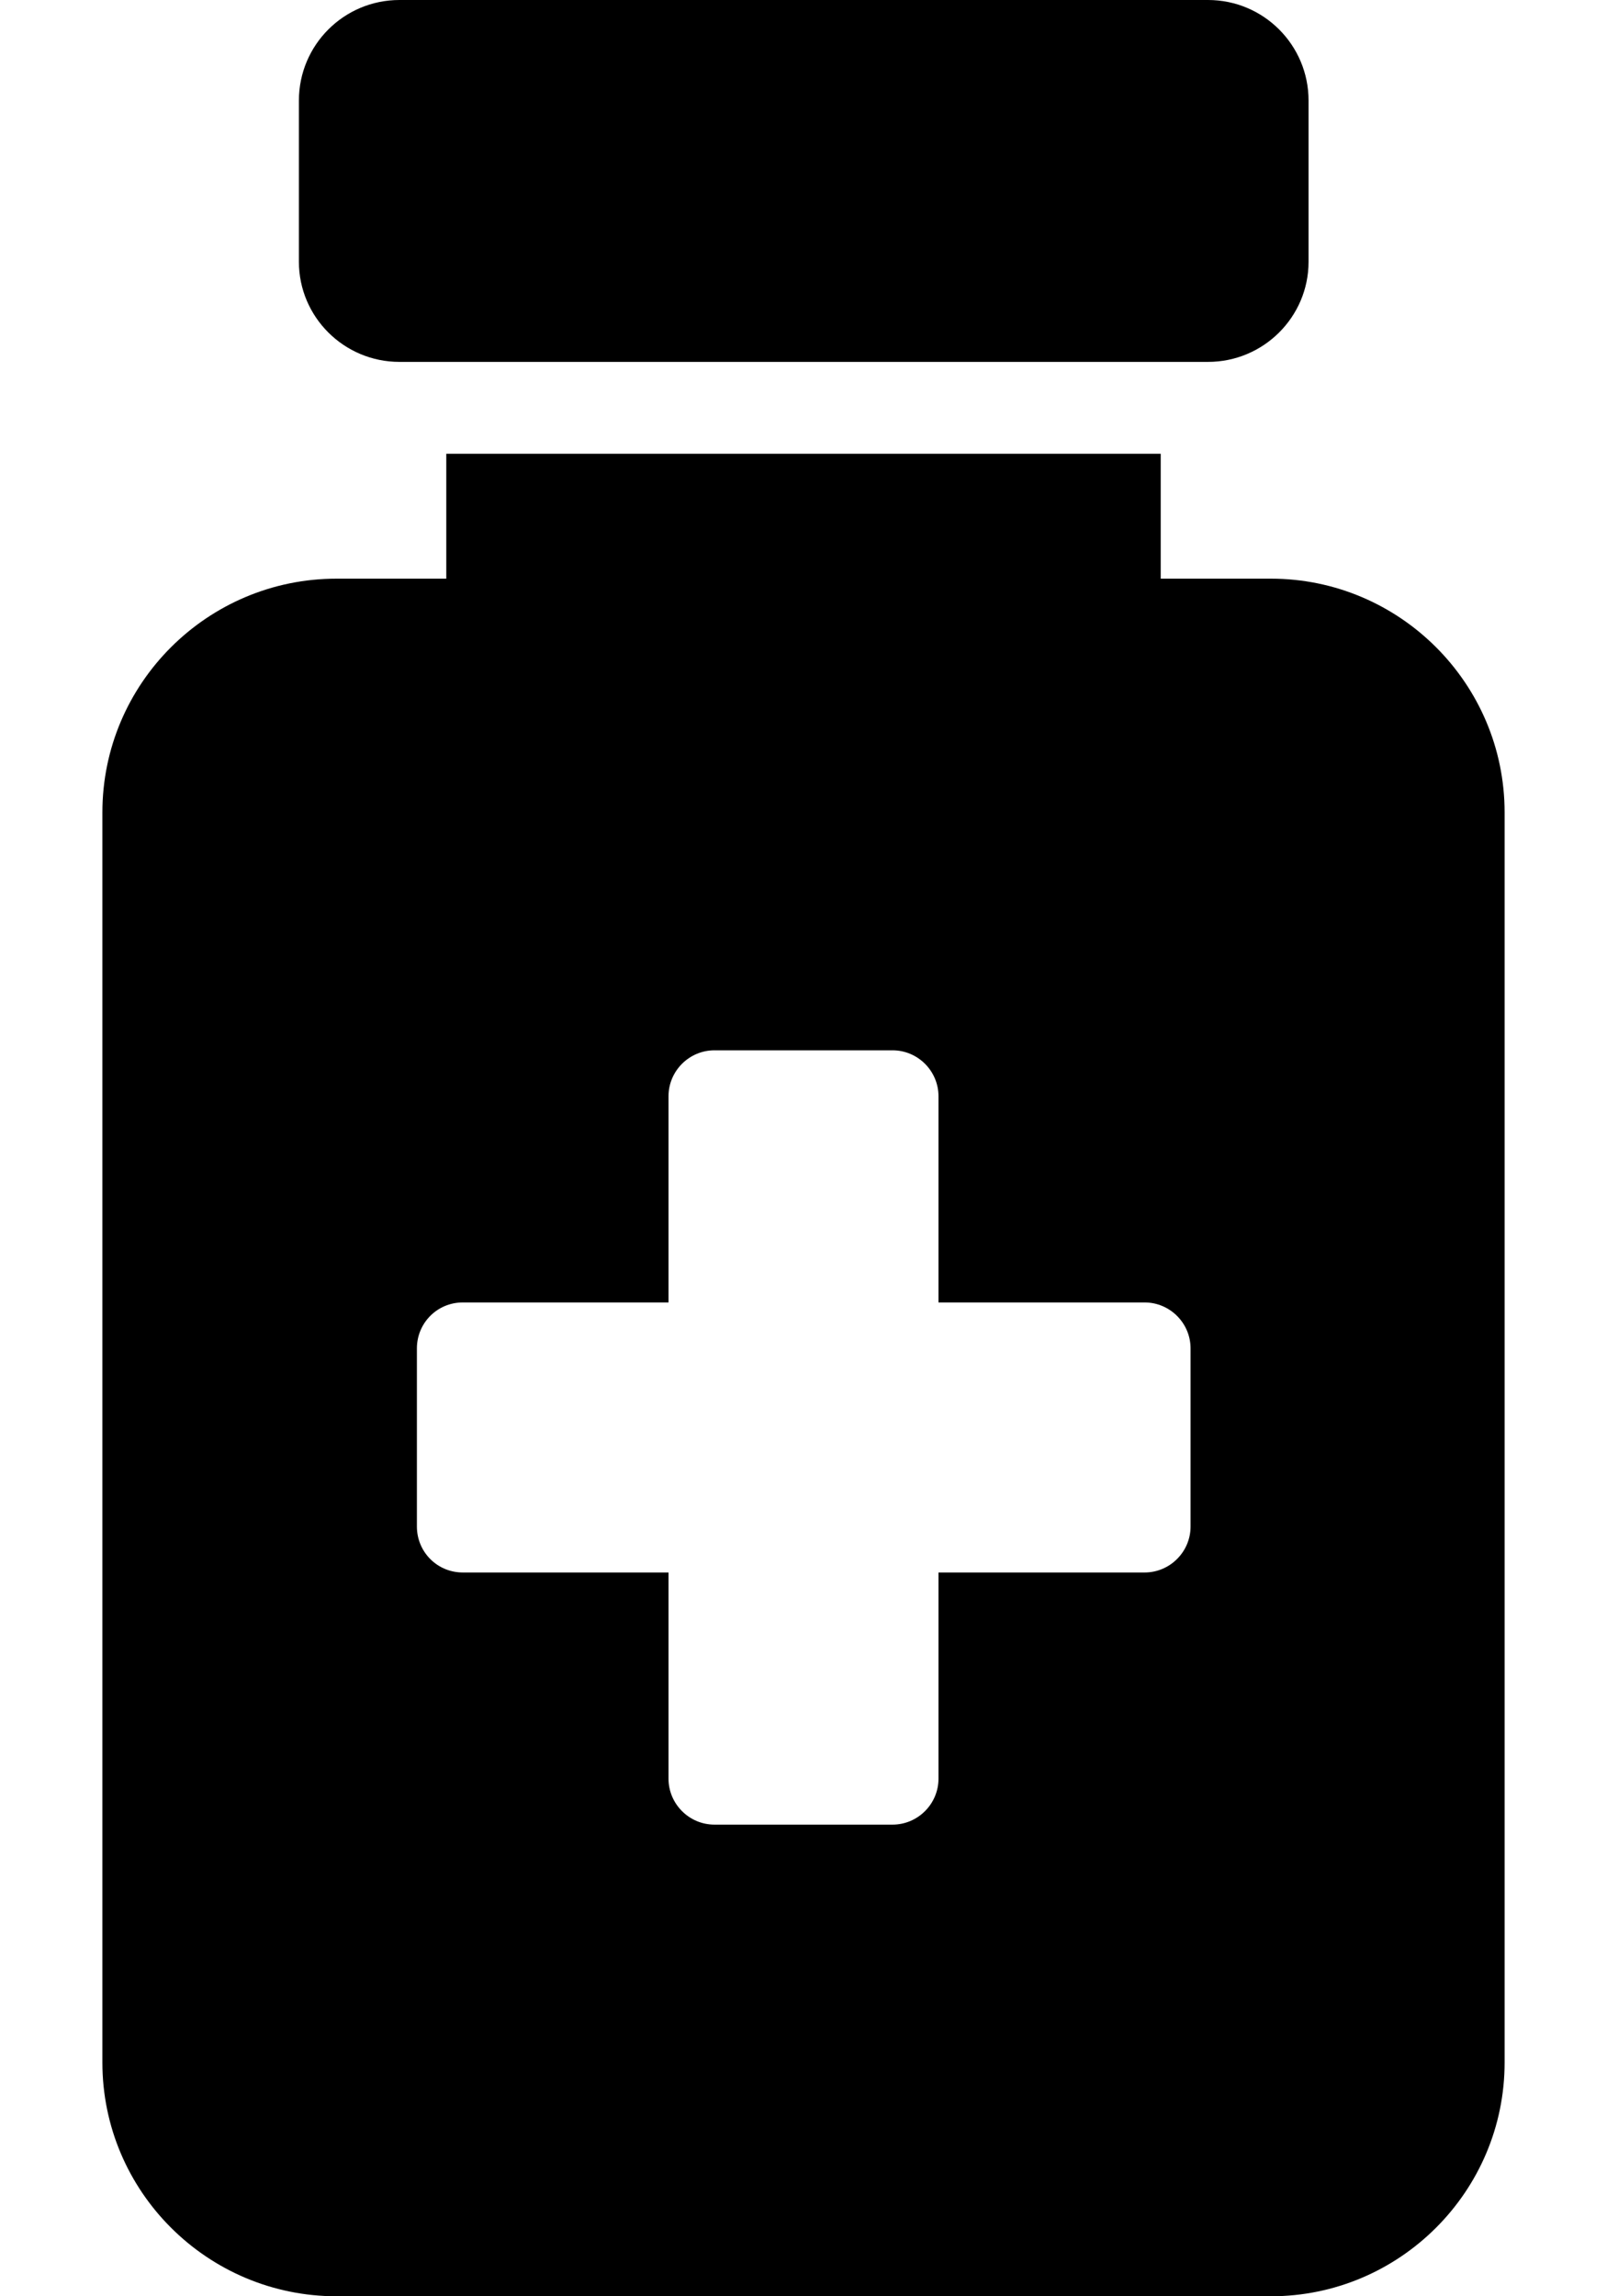 <svg width="14" height="20" viewBox="0 0 14 20" fill="none" xmlns="http://www.w3.org/2000/svg">
<path fill-rule="evenodd" clip-rule="evenodd" d="M11.4 2.28C11.4 2.76 11.008 3.152 10.524 3.152H3.48C2.996 3.152 2.604 2.76 2.604 2.28V0.876C2.604 0.392 2.996 0 3.48 0H10.524C11.008 0 11.4 0.392 11.4 0.876V2.28ZM0.892 17.964V7.076C0.892 5.952 1.808 5.04 2.932 5.04H3.888V3.952H10.112V5.04H11.072C12.192 5.04 13.108 5.952 13.108 7.076V17.964C13.108 19.088 12.192 20 11.072 20H2.932C1.808 20 0.892 19.088 0.892 17.964ZM4.032 11.344C3.808 11.344 3.632 11.524 3.632 11.744V13.296C3.632 13.516 3.808 13.696 4.032 13.696H5.824V15.492C5.824 15.712 6.004 15.892 6.224 15.892H7.776C7.996 15.892 8.176 15.712 8.176 15.492V13.696H9.972C10.192 13.696 10.372 13.516 10.372 13.296V11.744C10.372 11.524 10.192 11.344 9.972 11.344H8.176V9.548C8.176 9.328 7.996 9.148 7.776 9.148H6.224C6.004 9.148 5.824 9.328 5.824 9.548V11.344H4.032Z" fill="black"/>
</svg>
